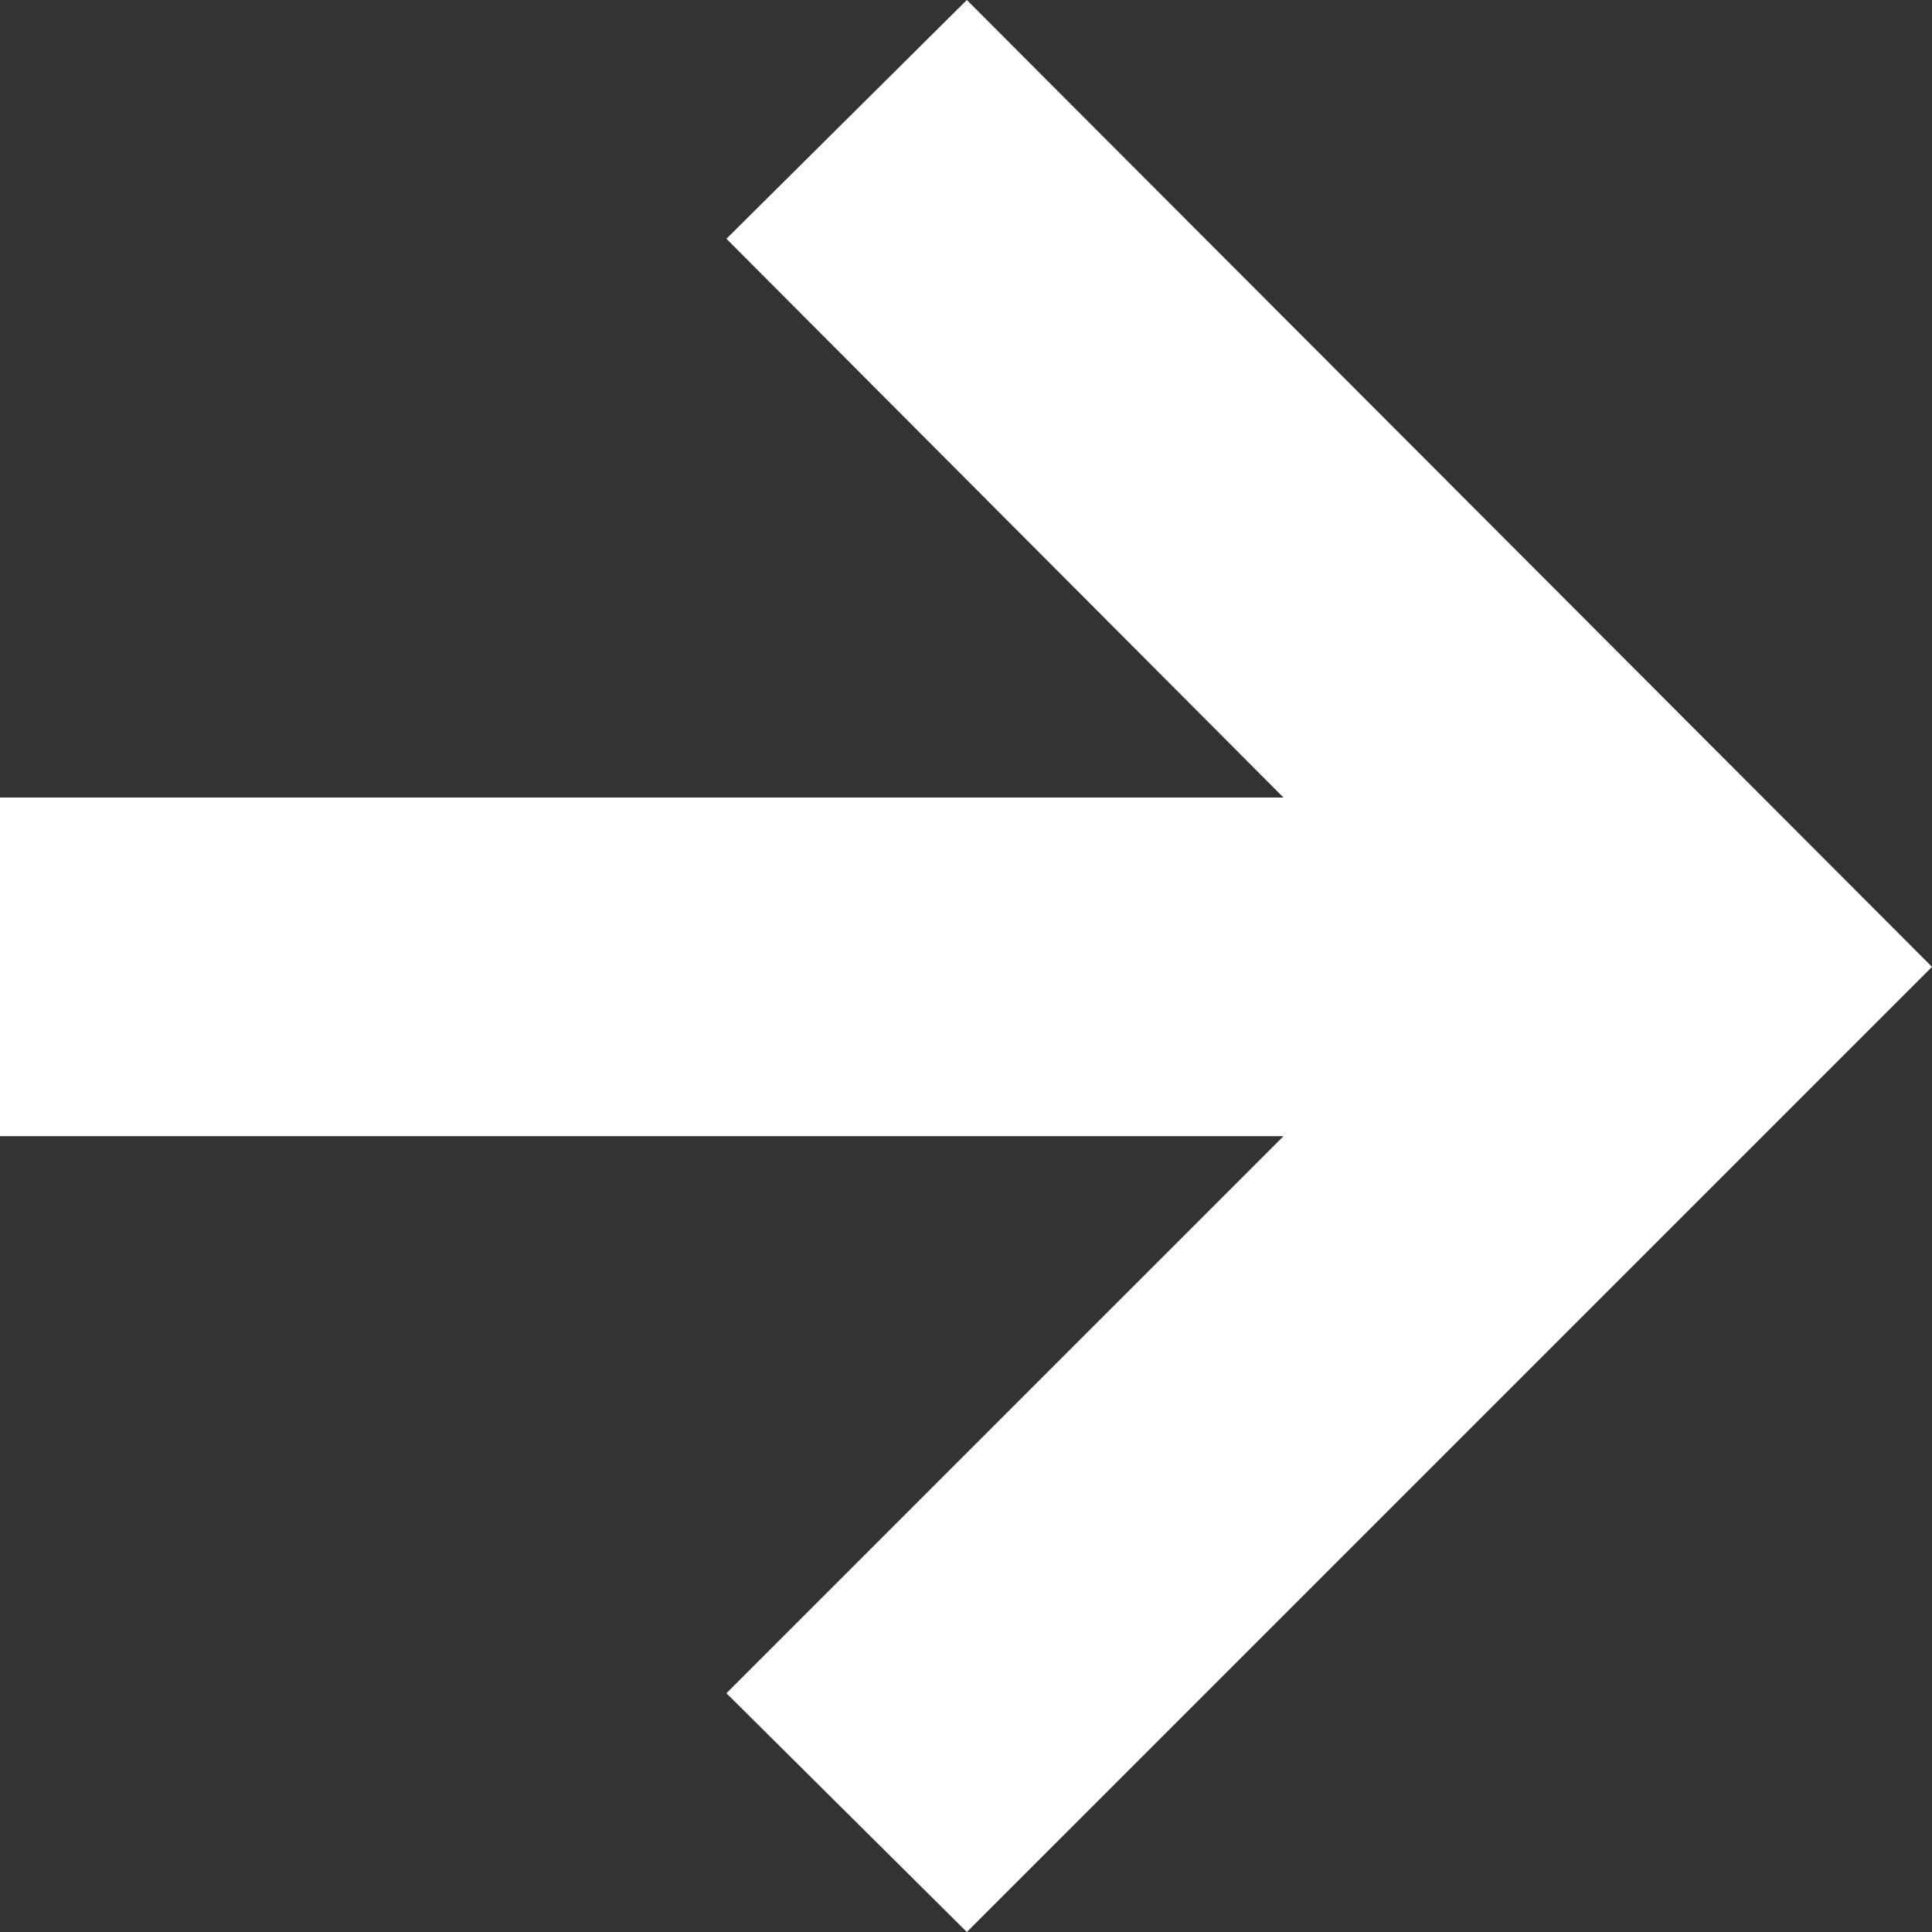 <?xml version="1.0" encoding="UTF-8"?> <svg xmlns="http://www.w3.org/2000/svg" width="117" height="117" viewBox="0 0 117 117" fill="none"><rect x="0" y="0" width="117" height="117" fill="#333333" stroke="none"/> <path d="M43.991 14.459L77.727 48.298H0V68.806H77.727L43.991 102.541L58.551 117L117 58.552L58.551 0L43.991 14.459Z" fill="white"></path> </svg> 